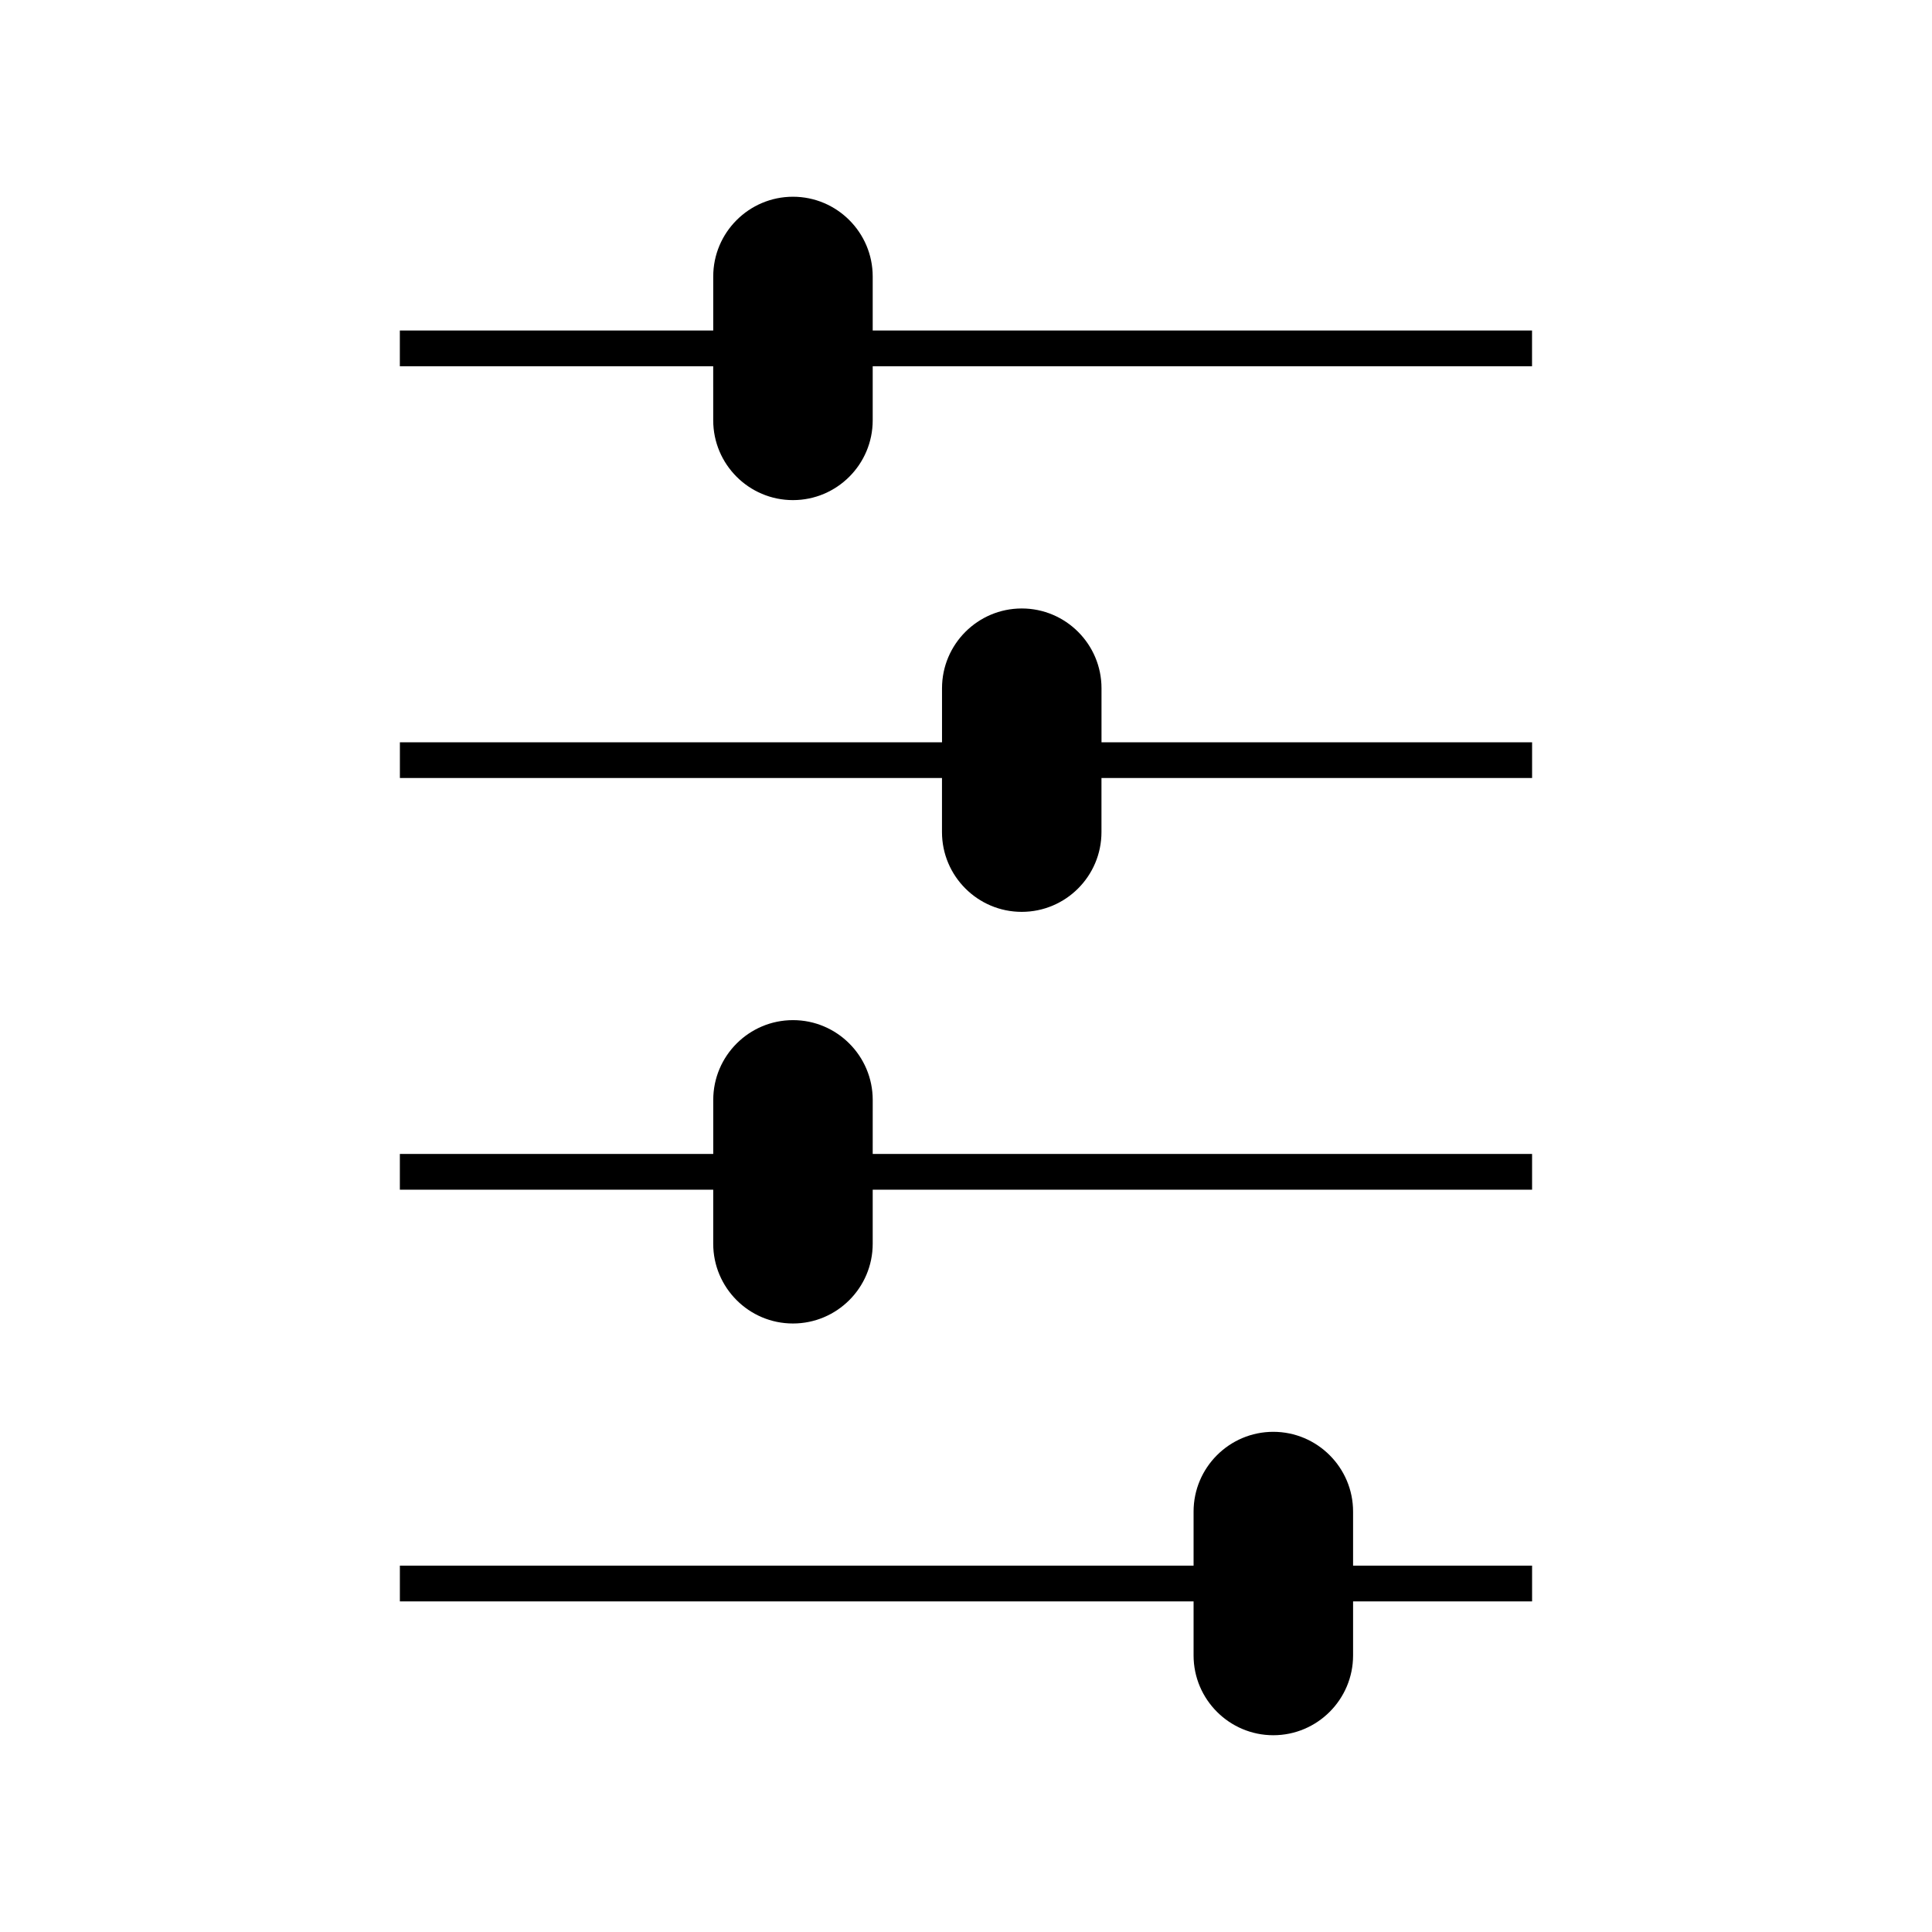 <?xml version="1.0" encoding="UTF-8"?>
<!-- Uploaded to: ICON Repo, www.svgrepo.com, Generator: ICON Repo Mixer Tools -->
<svg fill="#000000" width="800px" height="800px" version="1.1" viewBox="144 144 512 512" xmlns="http://www.w3.org/2000/svg">
 <g>
  <path d="m502.58 544.58c0-11.641-9.484-21.133-21.145-21.133-11.645 0-21.125 9.484-21.125 21.133v14.328h-210.34v9.473h210.34v14.328c0 11.652 9.484 21.145 21.125 21.145 11.668 0 21.145-9.492 21.145-21.145v-14.328h47.438v-9.473h-47.438z"/>
  <path d="m375.28 435.49c0-11.652-9.484-21.145-21.129-21.145-11.656 0-21.133 9.484-21.133 21.133v14.328h-83.051v9.473h83.043v14.328c0 11.652 9.477 21.145 21.133 21.133 11.652 0 21.133-9.477 21.133-21.133v-14.328h174.74v-9.473h-174.74z"/>
  <path d="m435.91 340.71v-14.32c0-11.656-9.473-21.141-21.133-21.141-11.645 0-21.133 9.477-21.133 21.141v14.32h-143.67v9.473h143.66v14.328c0 11.66 9.484 21.145 21.133 21.141 11.656 0 21.133-9.477 21.133-21.141v-14.328h114.12v-9.473z"/>
  <path d="m333.01 255.39c0 11.668 9.477 21.148 21.133 21.145 11.652 0 21.133-9.477 21.133-21.145v-14.328h174.73v-9.473h-174.73v-14.32c0-11.652-9.484-21.133-21.129-21.133-11.656 0-21.133 9.477-21.133 21.133v14.32h-83.051v9.473h83.043z"/>
 </g>
</svg>